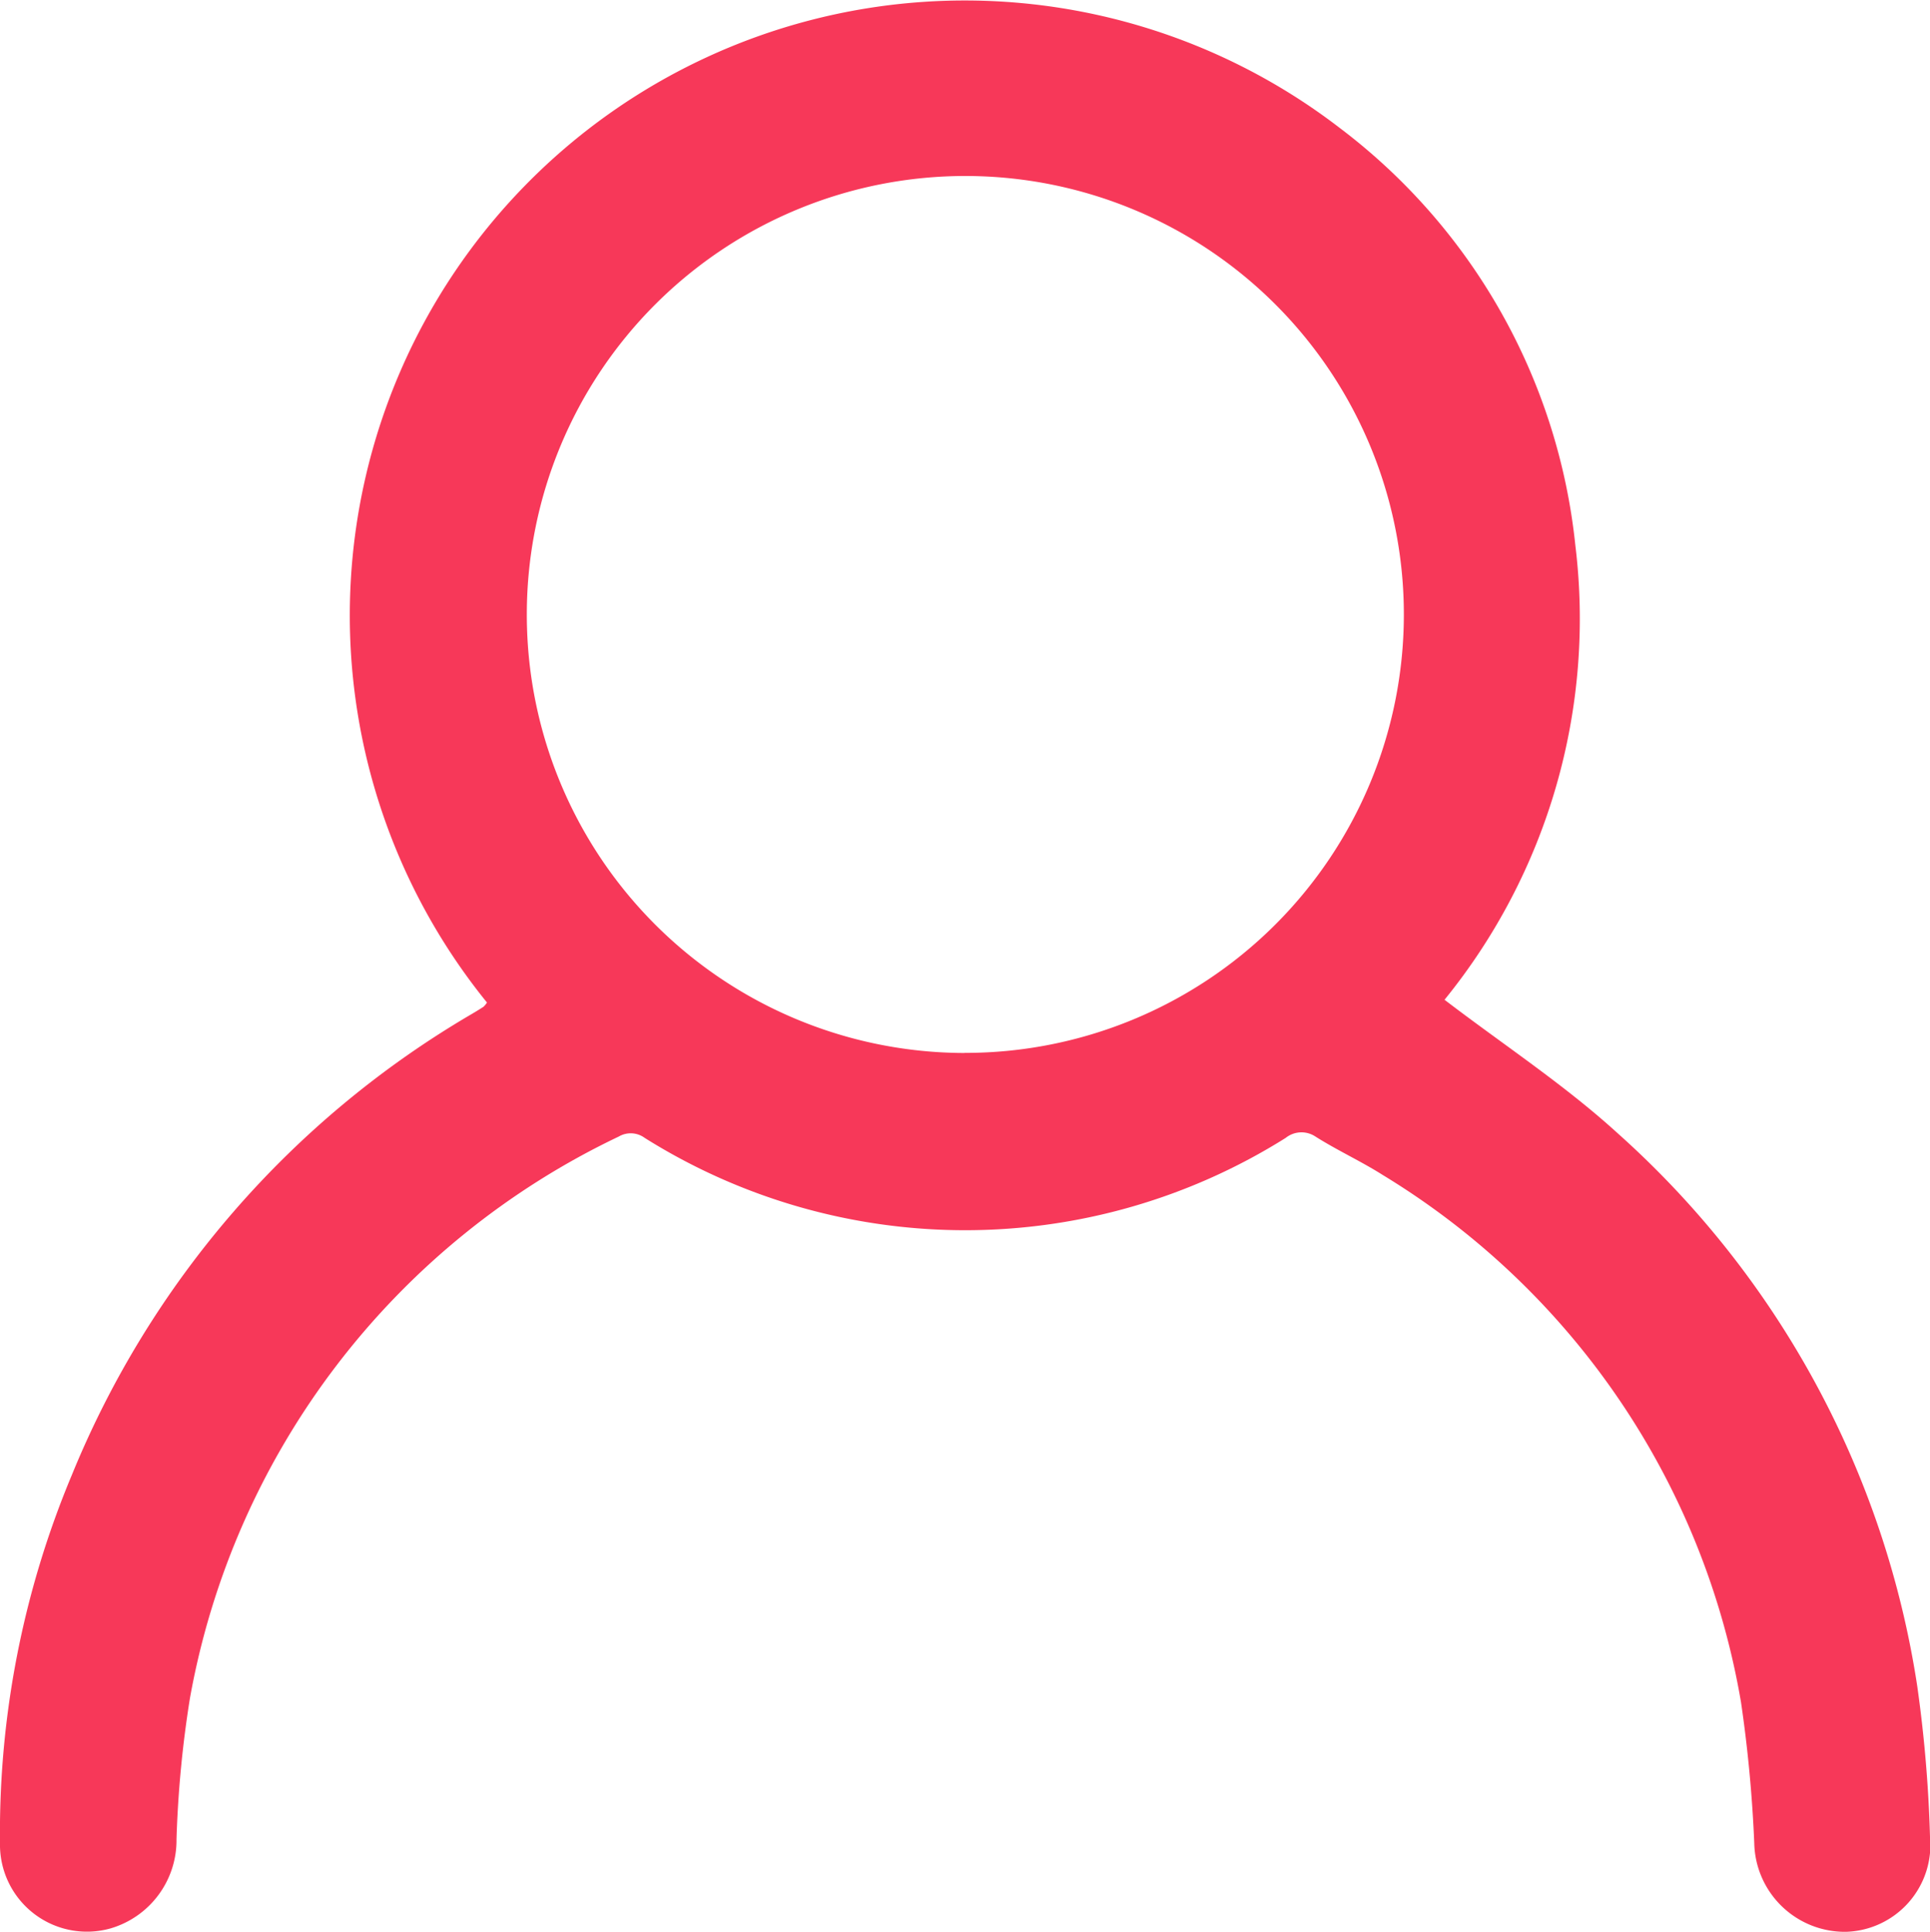 <svg xmlns="http://www.w3.org/2000/svg" xmlns:xlink="http://www.w3.org/1999/xlink" width="19.977" height="20" viewBox="0 0 19.977 20">
  <defs fill="#000000">
    <clipPath id="clip-path" fill="#000000">
      <rect id="Rectangle_24" data-name="Rectangle 24" width="19.977" height="20" fill="#f73859"/>
    </clipPath>
  </defs>
  <g id="Group_26" data-name="Group 26" clip-path="url(#clip-path)">
    <path id="Path_72" data-name="Path 72" d="M5.04,10.377a6.366,6.366,0,0,1,8.824-9.056,6.22,6.22,0,0,1,2.442,4.323,6.256,6.256,0,0,1-1.354,4.705c.608.465,1.24.879,1.792,1.382a9.615,9.615,0,0,1,3.1,5.717,13.789,13.789,0,0,1,.133,1.566.9.9,0,0,1-.868.984.938.938,0,0,1-.951-.917,14.079,14.079,0,0,0-.137-1.458,7.946,7.946,0,0,0-3.707-5.459c-.227-.144-.473-.256-.7-.4a.261.261,0,0,0-.306.015,6.235,6.235,0,0,1-6.635,0,.244.244,0,0,0-.268-.014A8.006,8.006,0,0,0,1.966,17.58a11.406,11.406,0,0,0-.139,1.458.951.951,0,0,1-.68.924A.9.9,0,0,1,0,19.079a9.582,9.582,0,0,1,.744-3.811A9.829,9.829,0,0,1,4.877,10.5c.043-.025.085-.051.127-.078a.24.24,0,0,0,.036-.043m4.943.52a4.539,4.539,0,1,0-4.53-4.552A4.538,4.538,0,0,0,9.983,10.9" transform="translate(0 0.001)" fill="#f73859"/>
  </g>
</svg>